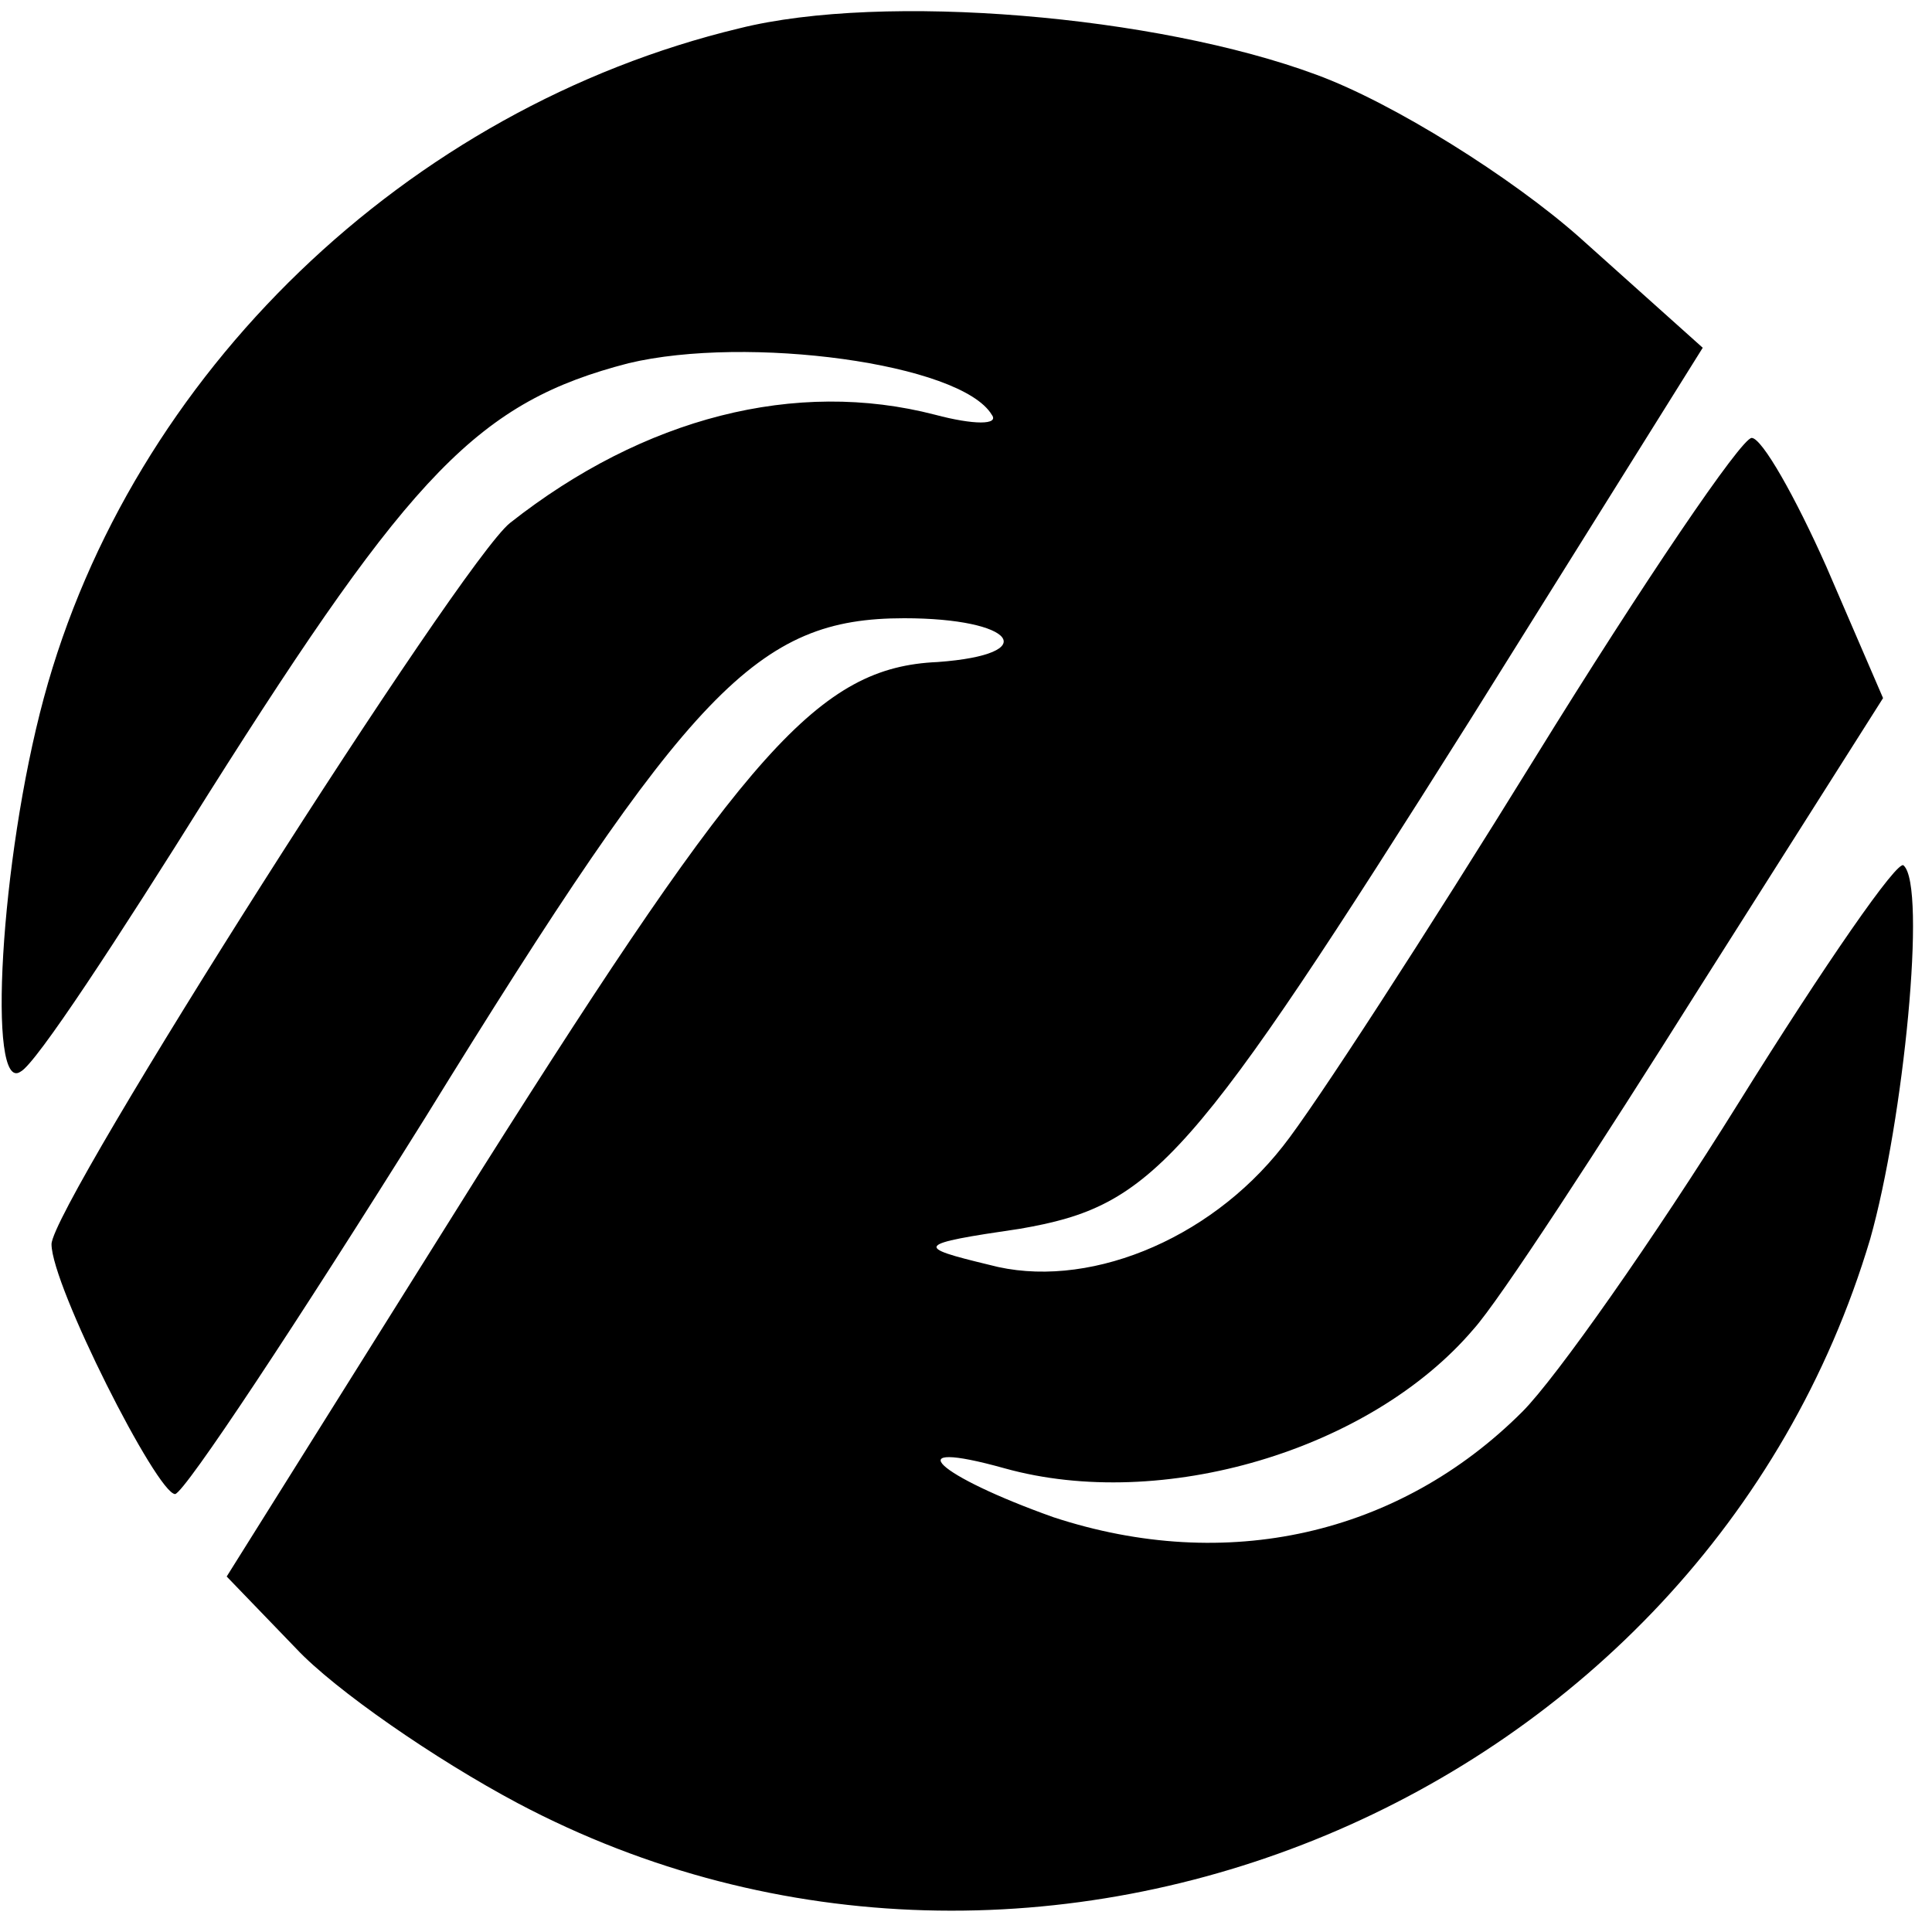 <?xml version="1.0" standalone="no"?>
<!DOCTYPE svg PUBLIC "-//W3C//DTD SVG 20010904//EN"
 "http://www.w3.org/TR/2001/REC-SVG-20010904/DTD/svg10.dtd">
<svg version="1.0" xmlns="http://www.w3.org/2000/svg"
 width="75pt" height="75pt" viewBox="0 0 75 75"
 preserveAspectRatio="xMidYMid meet">
<g transform="translate(0,75) scale(0.1,-0.1)"
fill="#000000" stroke="none">
<path d="M287 739 c-129 -31 -236 -134 -270 -260 -17 -63 -22 -154 -9 -145 6
3 38 52 73 108 79 125 105 152 163 167 46 11 129 0 141 -20 3 -4 -7 -4 -22 0
-54 14 -113 -1 -165 -42 -19 -15 -178 -265 -178 -280 0 -16 41 -97 48 -97 4 1
47 66 97 146 103 167 129 194 186 194 43 0 54 -14 13 -17 -46 -2 -74 -34 -177
-197 l-99 -158 27 -28 c15 -16 54 -43 86 -60 202 -107 460 1 525 219 13 46 22
137 13 145 -2 3 -31 -39 -64 -92 -33 -53 -71 -107 -84 -120 -48 -48 -115 -63
-182 -41 -45 16 -62 31 -19 19 61 -17 142 7 182 54 10 11 49 71 88 133 l71
112 -22 51 c-12 27 -25 50 -29 50 -4 0 -42 -56 -84 -124 -42 -68 -86 -136 -98
-151 -29 -37 -77 -56 -114 -46 -29 7 -29 8 12 14 52 9 66 25 175 198 l90 144
-48 43 c-26 23 -72 52 -102 63 -62 23 -168 32 -224 18z"/>
</g>
</svg>
